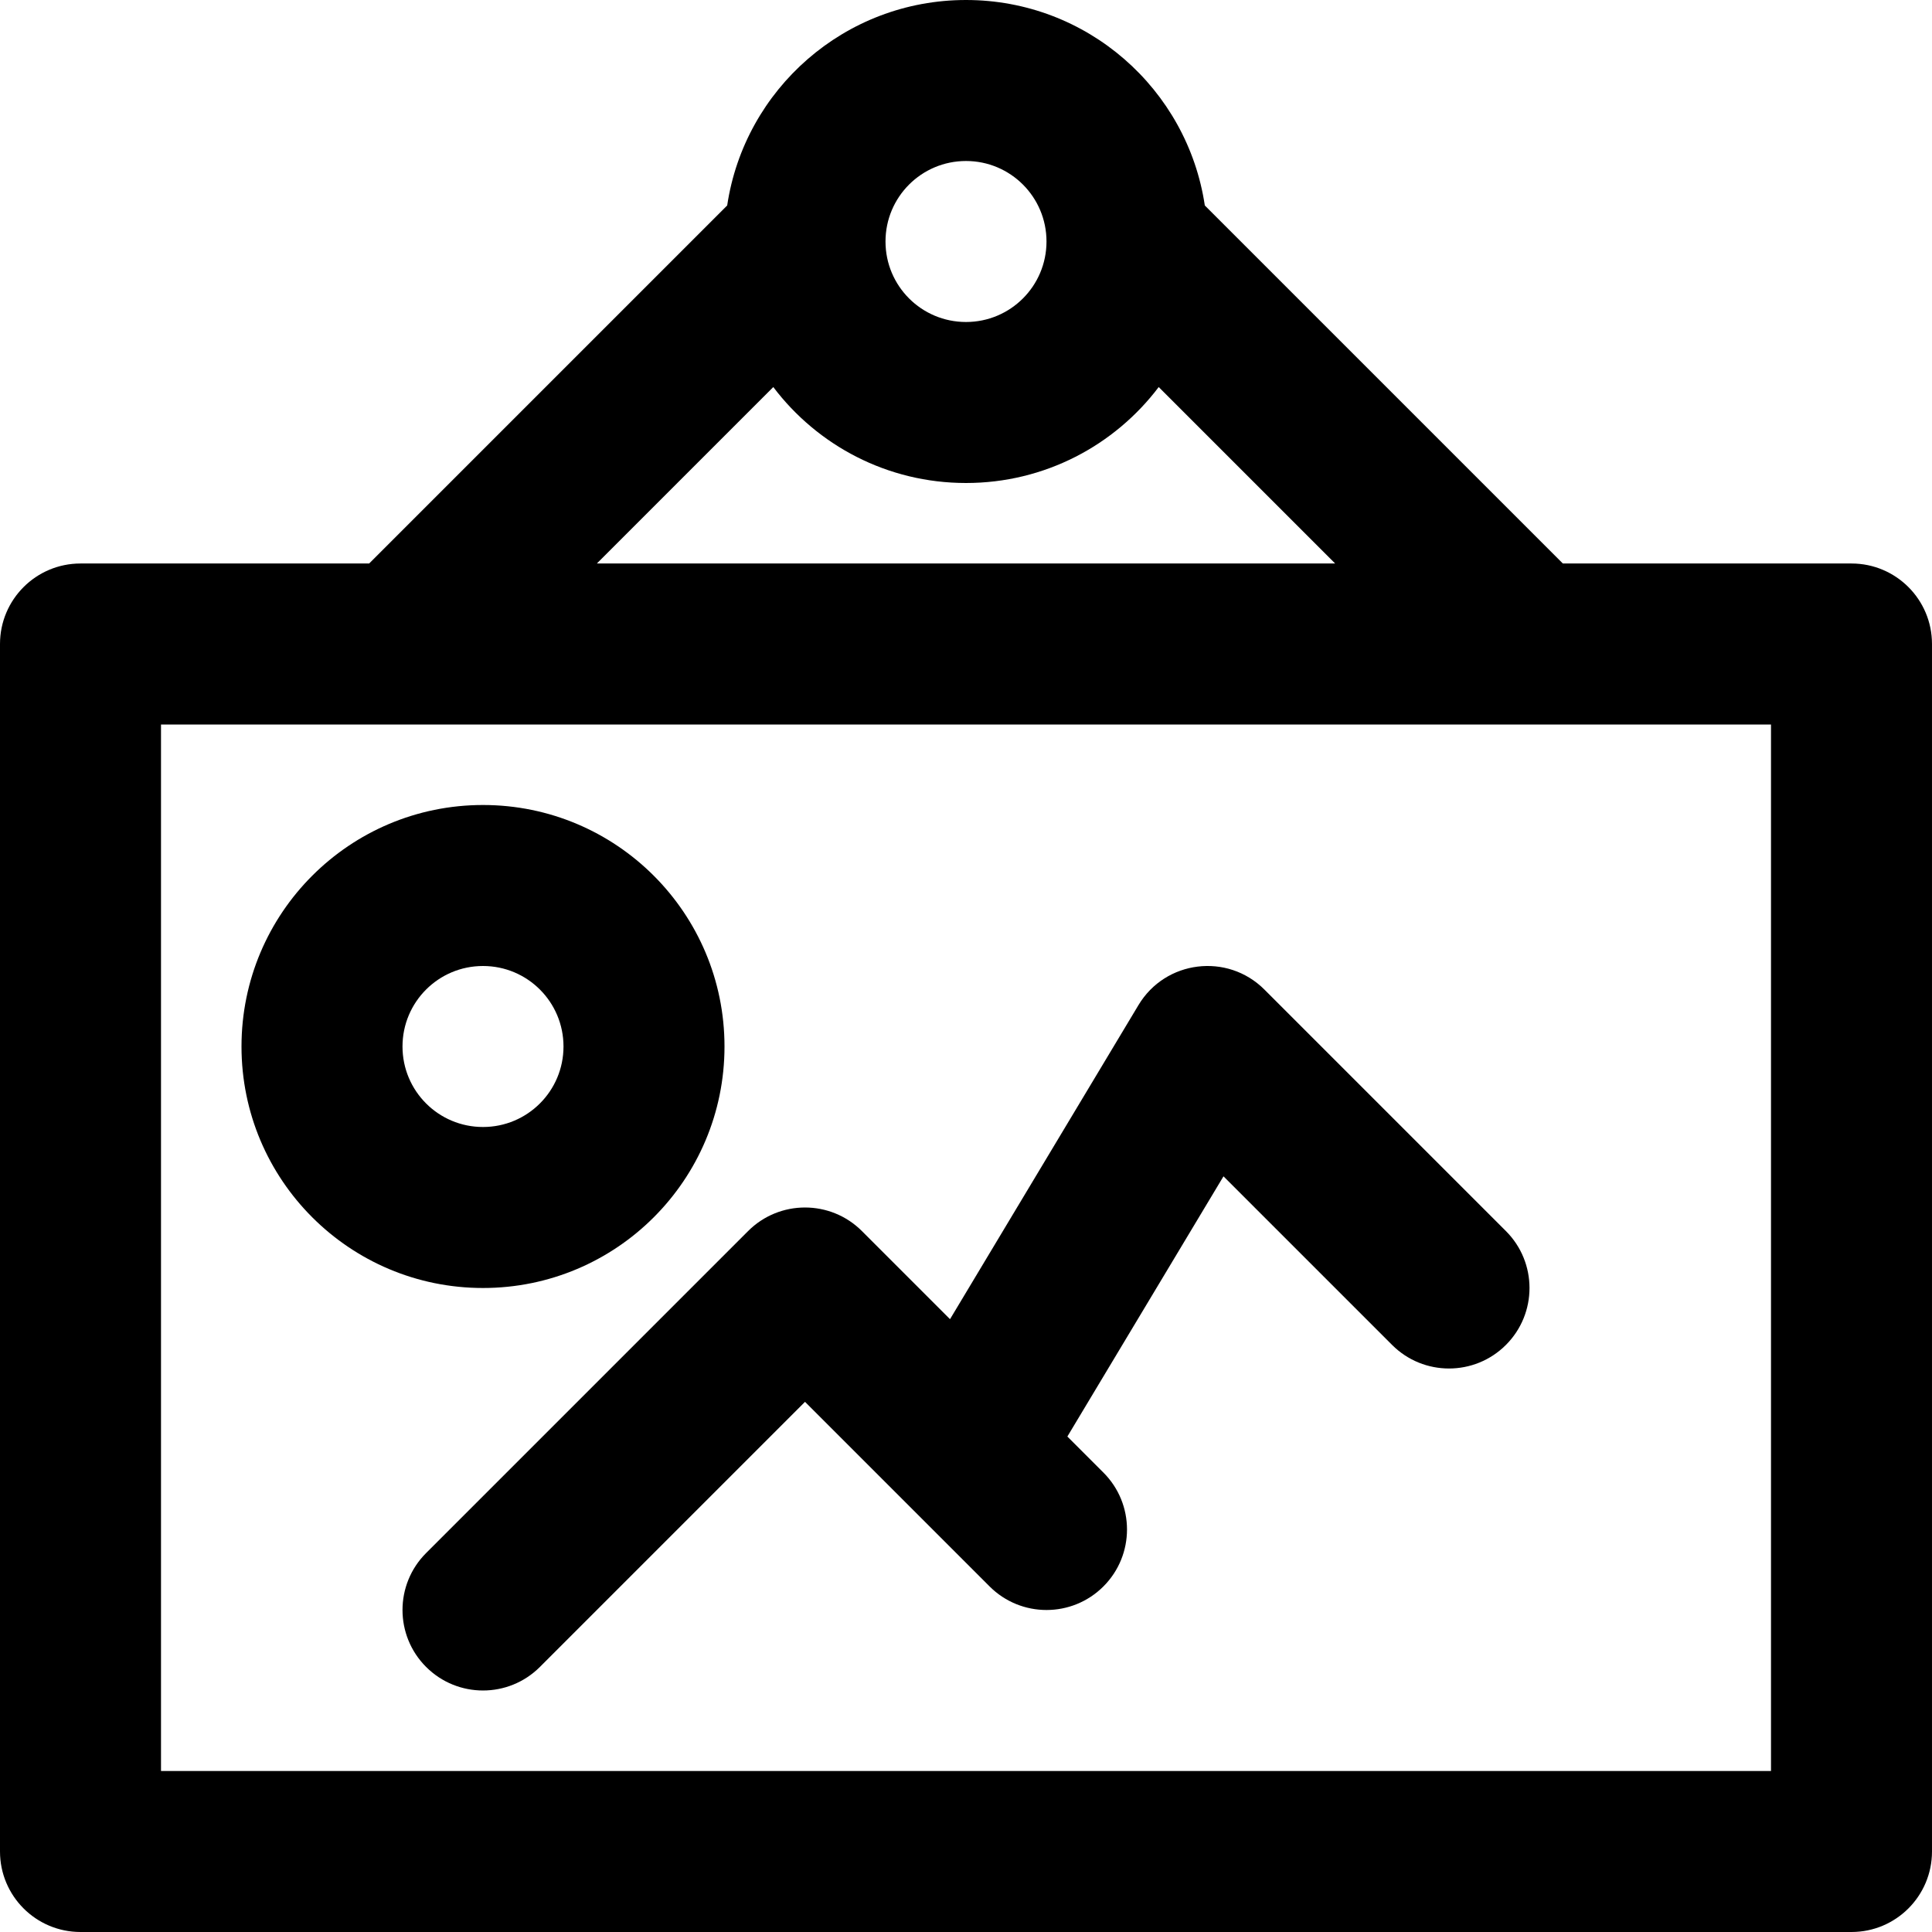 <?xml version="1.0" encoding="iso-8859-1"?>
<!-- Uploaded to: SVG Repo, www.svgrepo.com, Generator: SVG Repo Mixer Tools -->
<svg fill="#000000" height="800px" width="800px" version="1.1" id="Layer_1" xmlns="http://www.w3.org/2000/svg" xmlns:xlink="http://www.w3.org/1999/xlink" 
	 viewBox="0 0 512 512" xml:space="preserve">
<g>
	<g>
		<g>
			<path d="M192,277.333c0-35.355-28.645-64-64-64s-64,28.645-64,64s28.645,64,64,64S192,312.689,192,277.333z M106.667,277.333
				c0-11.791,9.542-21.333,21.333-21.333s21.333,9.542,21.333,21.333s-9.542,21.333-21.333,21.333S106.667,289.125,106.667,277.333z
				"/>
			<path d="M490.667,149.333H414.17l-94.882-94.882C314.68,23.629,288.11,0,256,0s-58.68,23.629-63.288,54.452L97.83,149.333H21.333
				C9.551,149.333,0,158.885,0,170.667v320C0,502.449,9.551,512,21.333,512h469.333c11.782,0,21.333-9.551,21.333-21.333v-320
				C512,158.885,502.449,149.333,490.667,149.333z M256,42.667c11.791,0,21.333,9.542,21.333,21.333S267.791,85.333,256,85.333
				S234.667,75.791,234.667,64S244.209,42.667,256,42.667z M204.93,102.573C216.612,118.019,235.134,128,256,128
				s39.388-9.981,51.07-25.427l46.76,46.76H158.17L204.93,102.573z M469.333,469.333H42.667V192h426.667V469.333z"/>
			<path d="M335.085,262.248c-9.814-9.814-26.238-7.792-33.378,4.109l-49.942,83.237l-23.346-23.346
				c-8.331-8.331-21.839-8.331-30.17,0l-85.333,85.333c-8.331,8.331-8.331,21.839,0,30.17c8.331,8.331,21.839,8.331,30.17,0
				l70.248-70.248l48.915,48.915c8.331,8.331,21.839,8.331,30.17,0c8.331-8.331,8.331-21.839,0-30.17l-9.555-9.555l41.373-68.954
				l44.68,44.68c8.331,8.331,21.839,8.331,30.17,0c8.331-8.331,8.331-21.839,0-30.17L335.085,262.248z"/>
		</g>
	</g>
</g>
</svg>